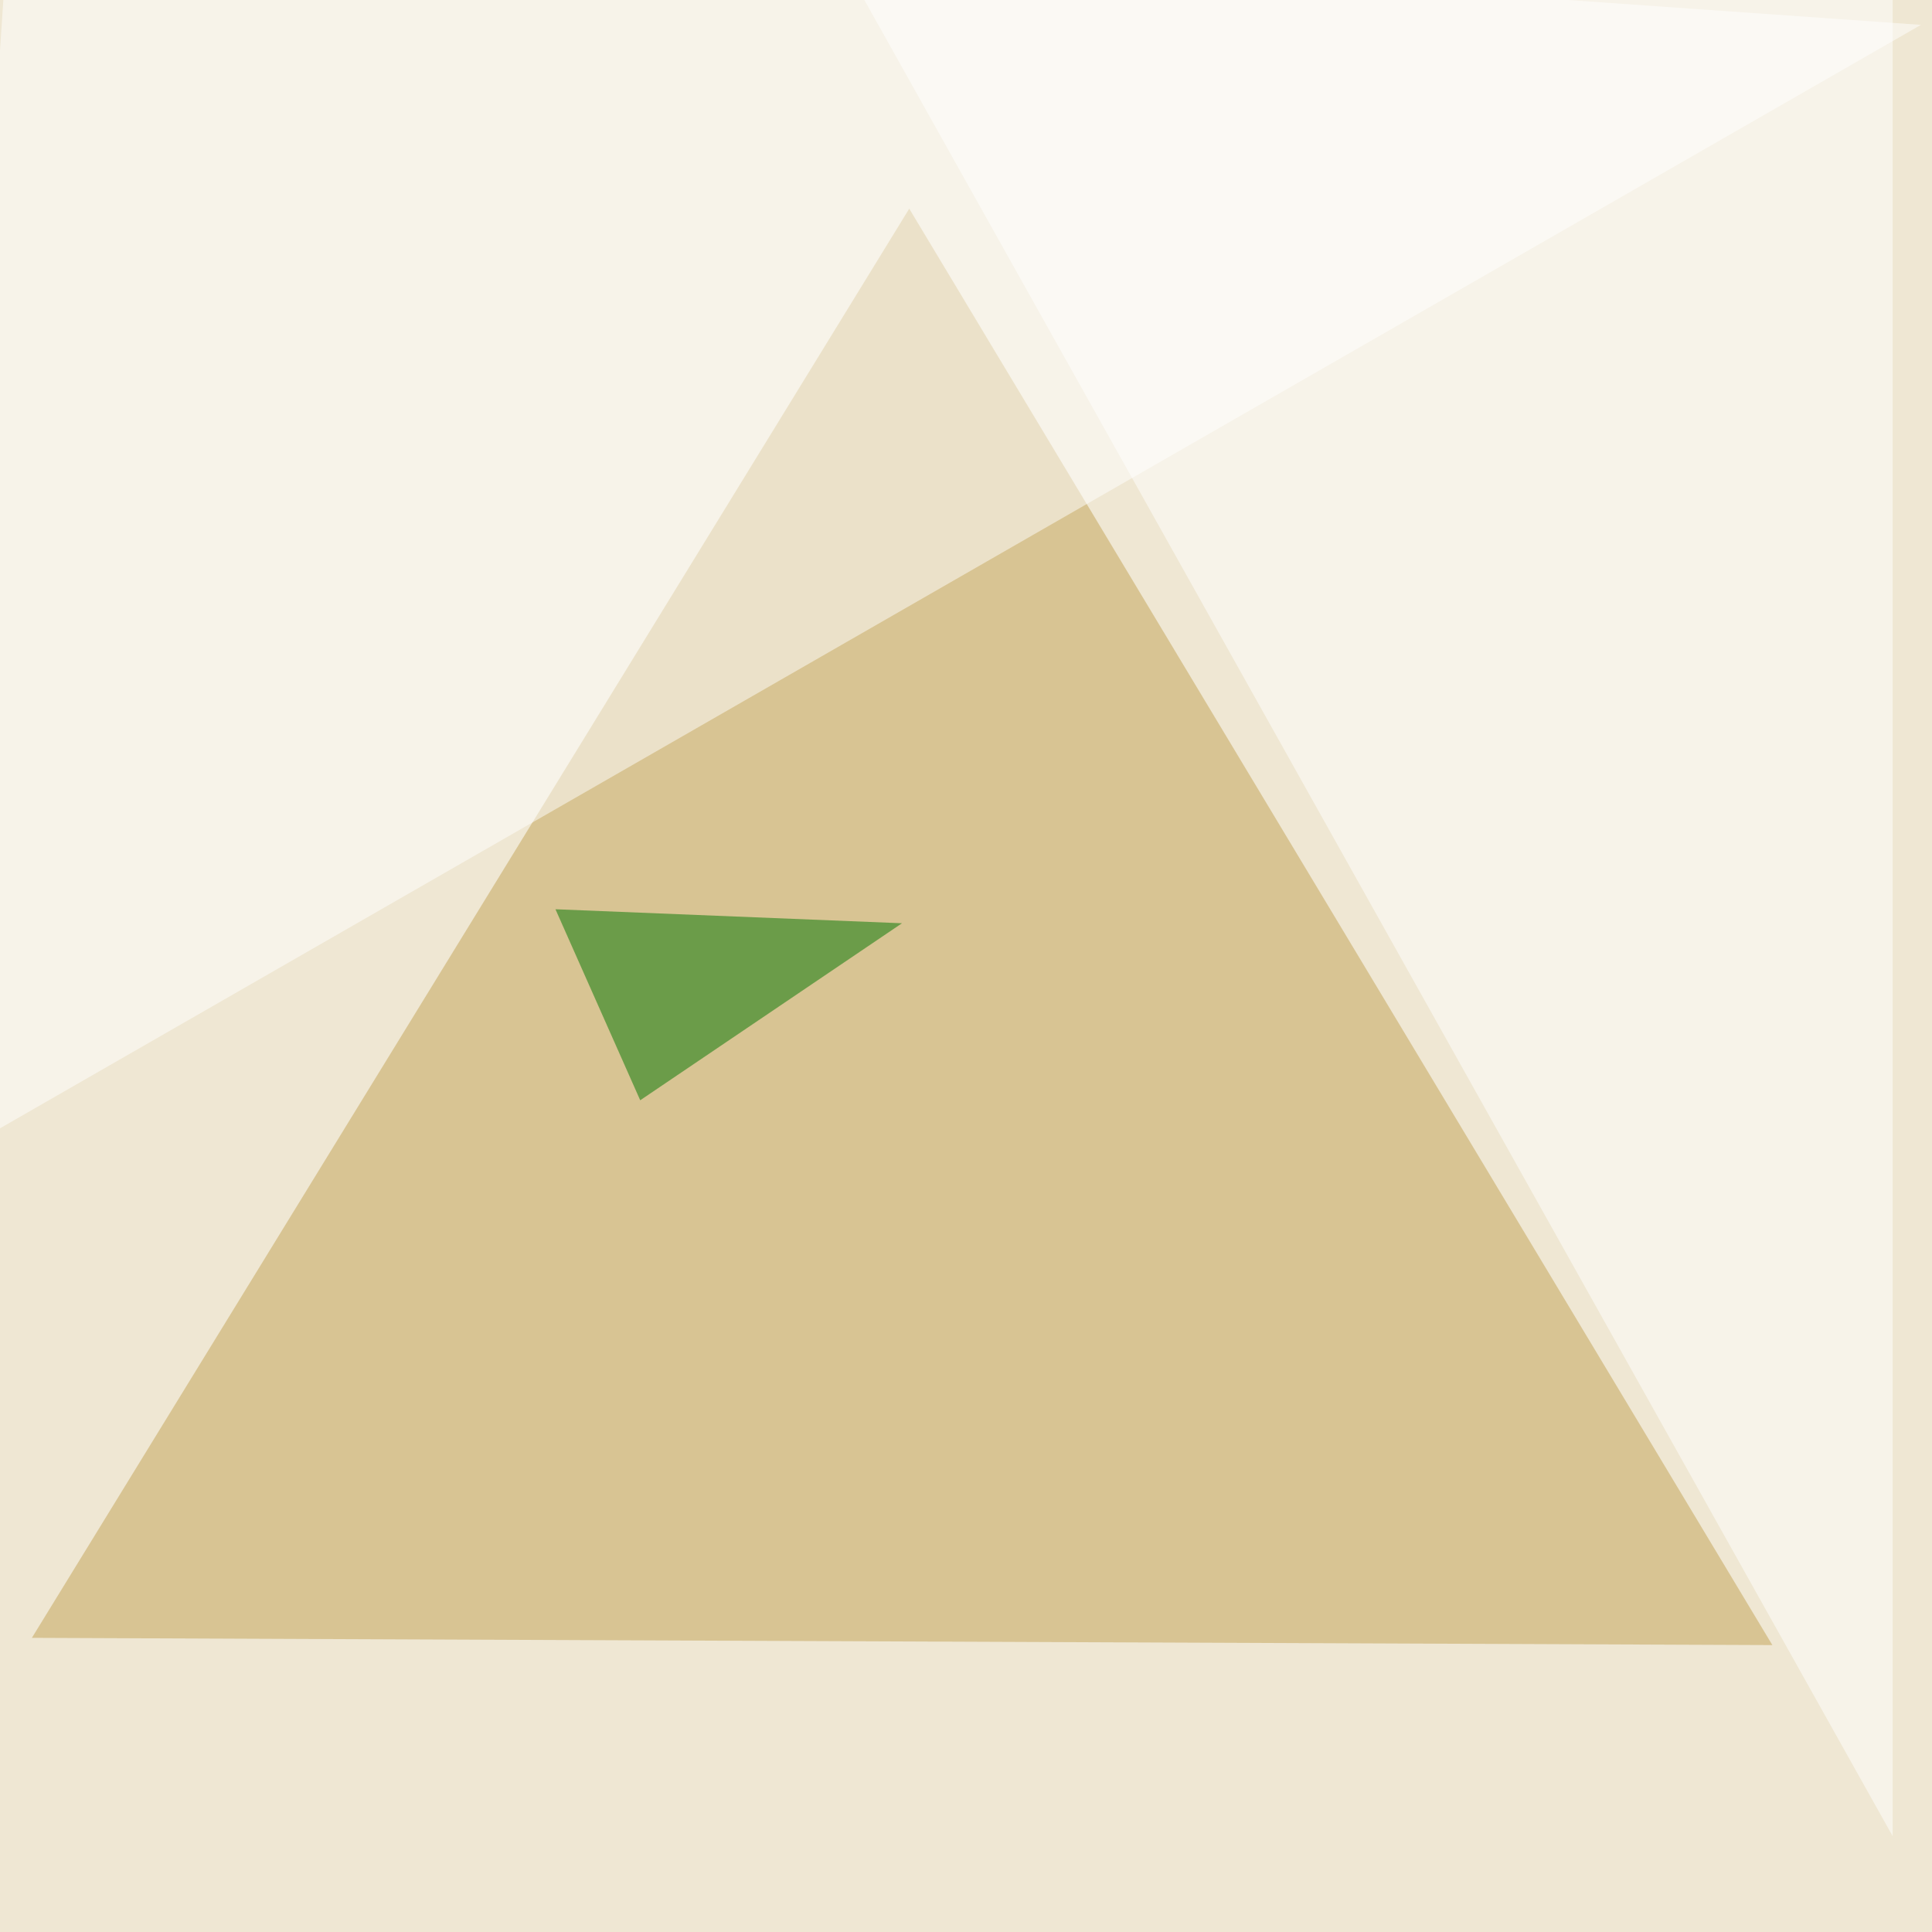 <svg xmlns="http://www.w3.org/2000/svg" width="800" height="800"><filter id="a"><feGaussianBlur stdDeviation="55"/></filter><rect width="100%" height="100%" fill="#efe7d3"/><g filter="url(#a)"><g fill-opacity=".5"><path fill="#c3a255" d="M733.9 681.2L376.5 86.4 13.2 678.2z"/><path fill="#fff" d="M4.4-45.4l-35.2 530.3L795.4 10.3z"/><path fill="#fff" d="M783.7-22L332.5-45.4l451.2 805.7z"/><path fill="#007600" d="M265.1 455.6L230 376.5l143.5 5.8z"/></g></g></svg>
